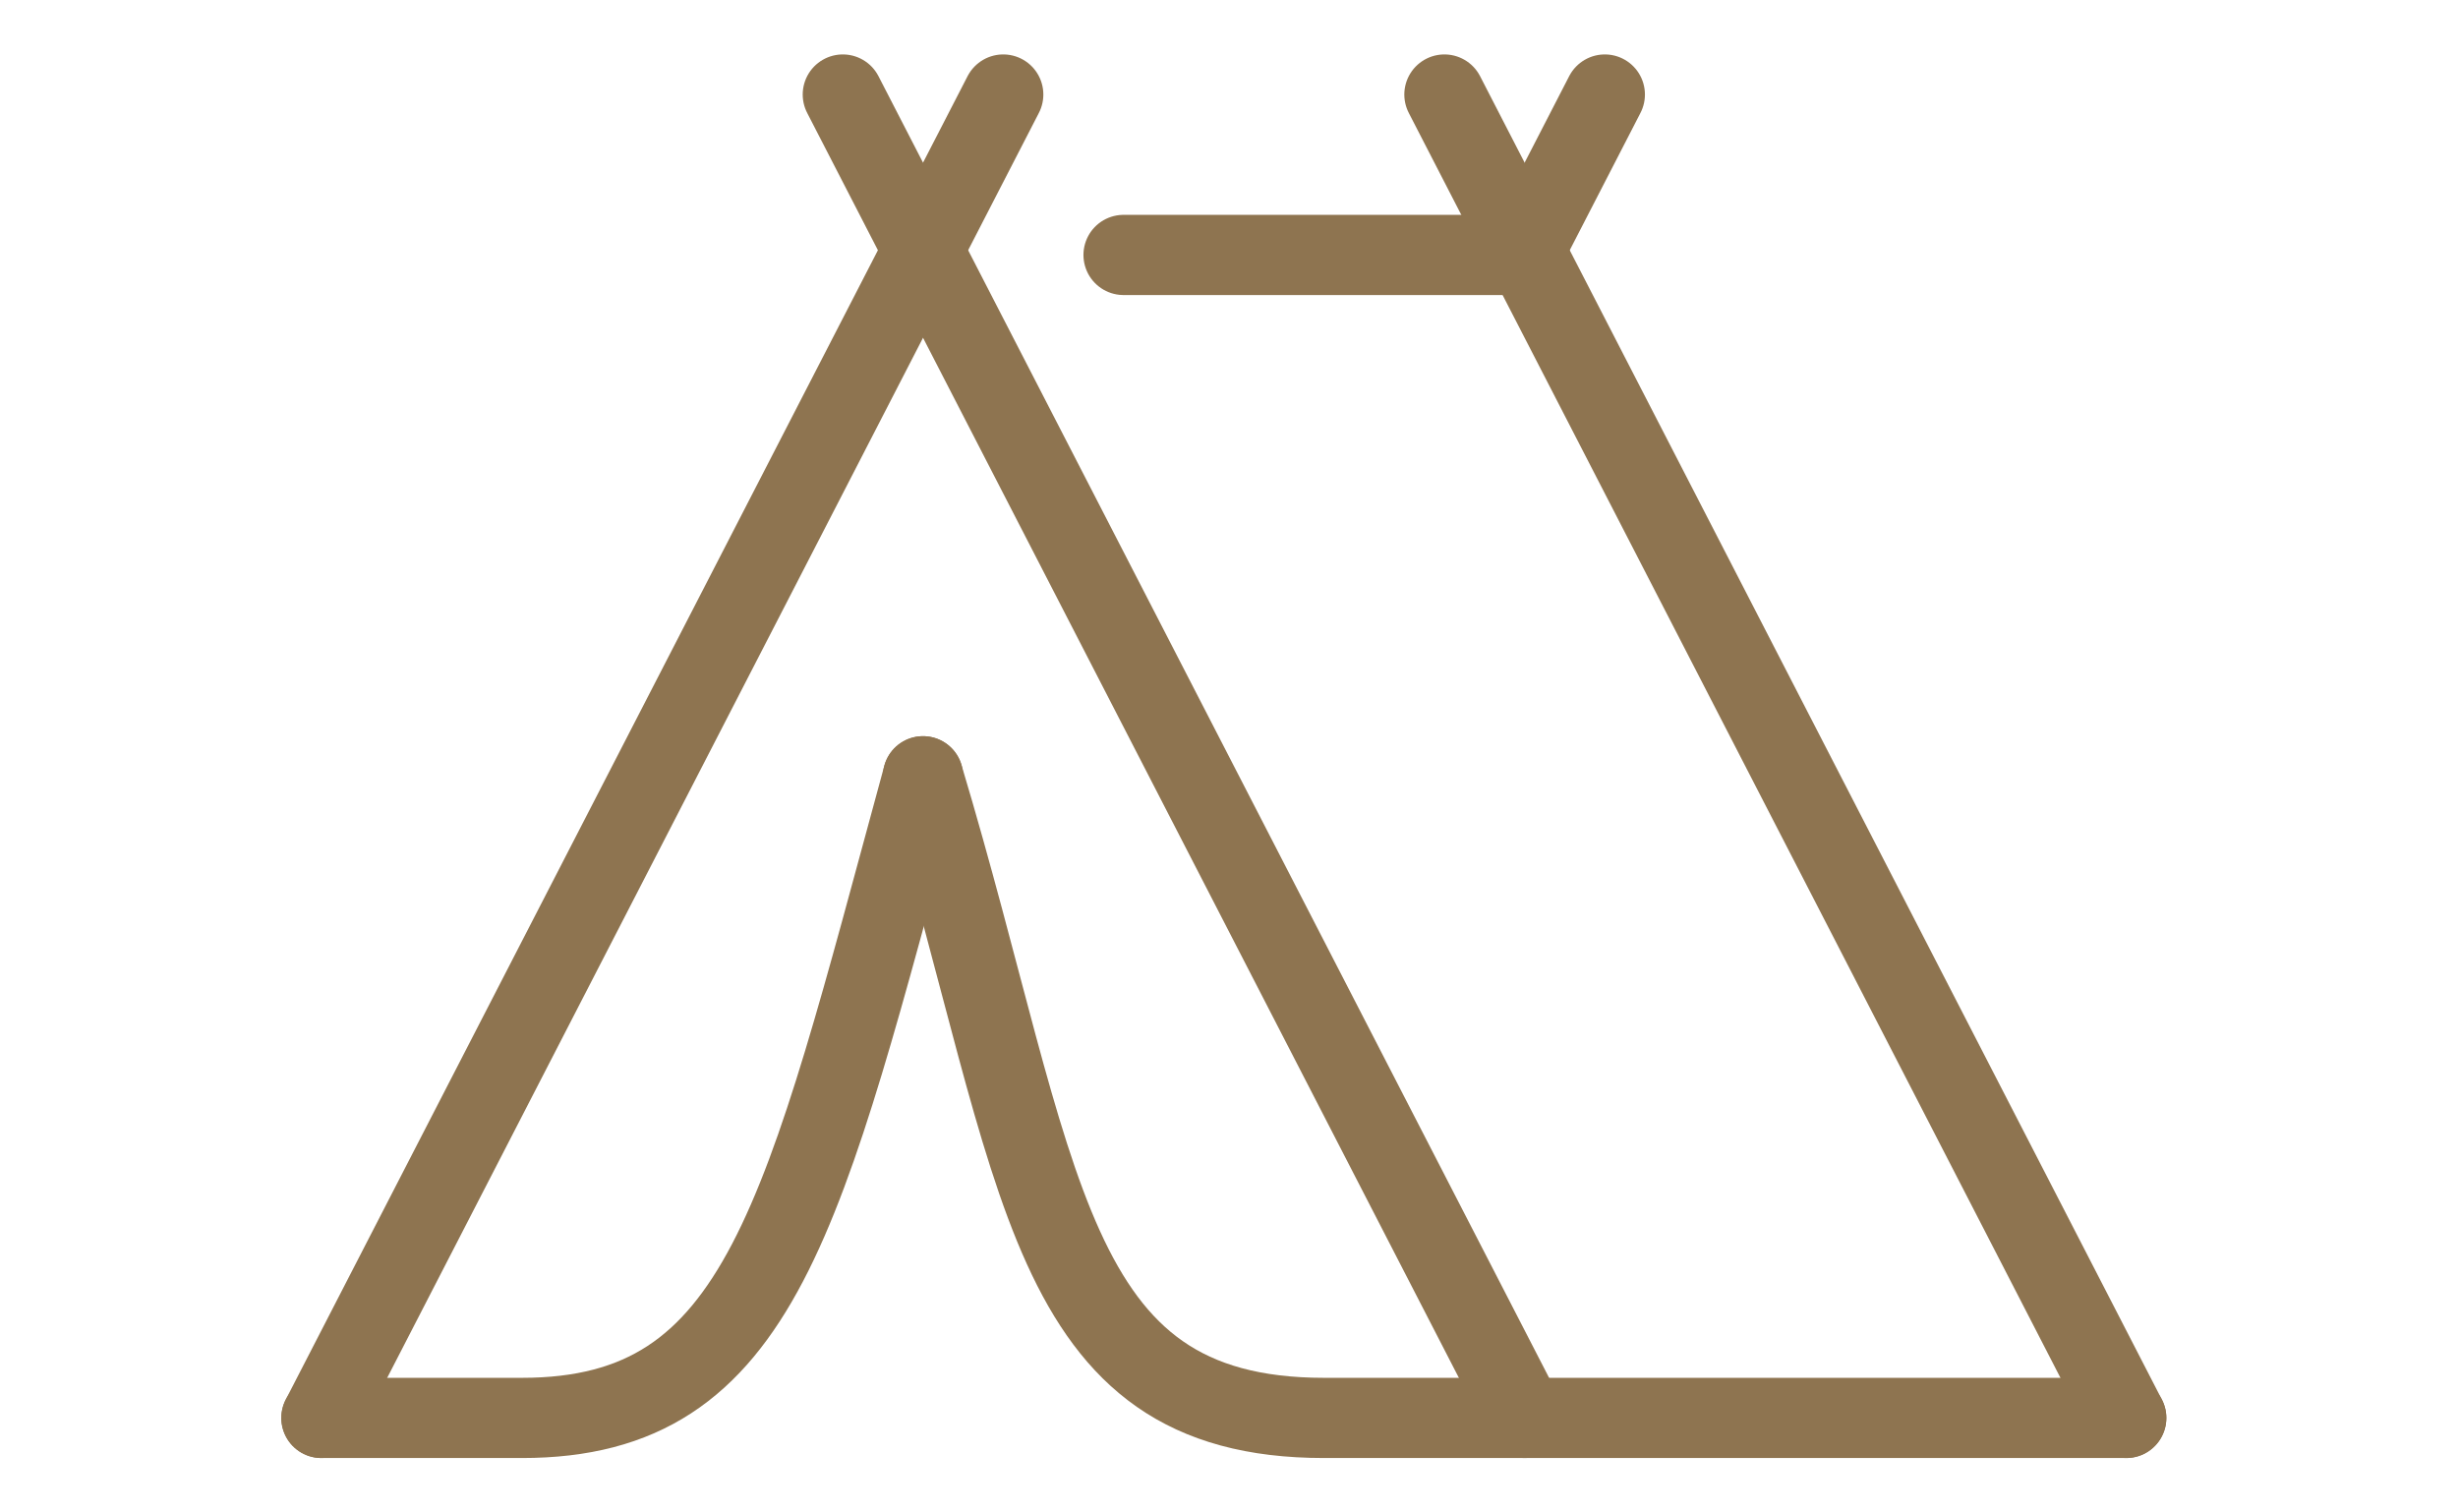 <svg xmlns="http://www.w3.org/2000/svg" id="icon-exp03" width="130" height="80" viewBox="0 0 130 80"><g id="Grupo_3911" data-name="Grupo 3911" transform="translate(-938.938 -2673.322)"><line id="L&#xED;nea_58" data-name="L&#xED;nea 58" y1="70" x2="36.061" transform="translate(955.937 2678.322)" fill="none" stroke="#8e7450" stroke-linecap="round" stroke-linejoin="round" stroke-width="4.242"></line><line id="L&#xED;nea_59" data-name="L&#xED;nea 59" x1="36.061" y1="70" transform="translate(983.513 2678.322)" fill="none" stroke="#8e7450" stroke-linecap="round" stroke-linejoin="round" stroke-width="4.242"></line><g id="Grupo_3910" data-name="Grupo 3910"><line id="L&#xED;nea_60" data-name="L&#xED;nea 60" x1="4.242" y2="8.235" transform="translate(1019.573 2678.322)" fill="none" stroke="#8e7450" stroke-linecap="round" stroke-linejoin="round" stroke-width="4.242"></line><line id="L&#xED;nea_61" data-name="L&#xED;nea 61" x1="31.818" y1="61.765" transform="translate(1019.573 2686.557)" fill="none" stroke="#8e7450" stroke-linecap="round" stroke-linejoin="round" stroke-width="4.242"></line><line id="L&#xED;nea_62" data-name="L&#xED;nea 62" x2="4.242" y2="8.235" transform="translate(1015.331 2678.322)" fill="none" stroke="#8e7450" stroke-linecap="round" stroke-linejoin="round" stroke-width="4.242"></line></g><path id="Trazado_3058" data-name="Trazado 3058" d="M987.755,2714.382c-6.363,23.334-8.485,33.94-21.212,33.94H955.937" fill="none" stroke="#8e7450" stroke-linecap="round" stroke-linejoin="round" stroke-width="4.242"></path><path id="Trazado_3059" data-name="Trazado 3059" d="M987.755,2714.382c6.364,21.213,6.364,33.94,21.212,33.94h42.425" fill="none" stroke="#8e7450" stroke-linecap="round" stroke-linejoin="round" stroke-width="4.242"></path><line id="L&#xED;nea_63" data-name="L&#xED;nea 63" x2="21.212" transform="translate(998.361 2686.807)" fill="none" stroke="#8e7450" stroke-linecap="round" stroke-linejoin="round" stroke-width="4.242"></line></g><rect id="Rect&#xE1;ngulo_1048" data-name="Rect&#xE1;ngulo 1048" width="130" height="80" fill="none"></rect></svg>